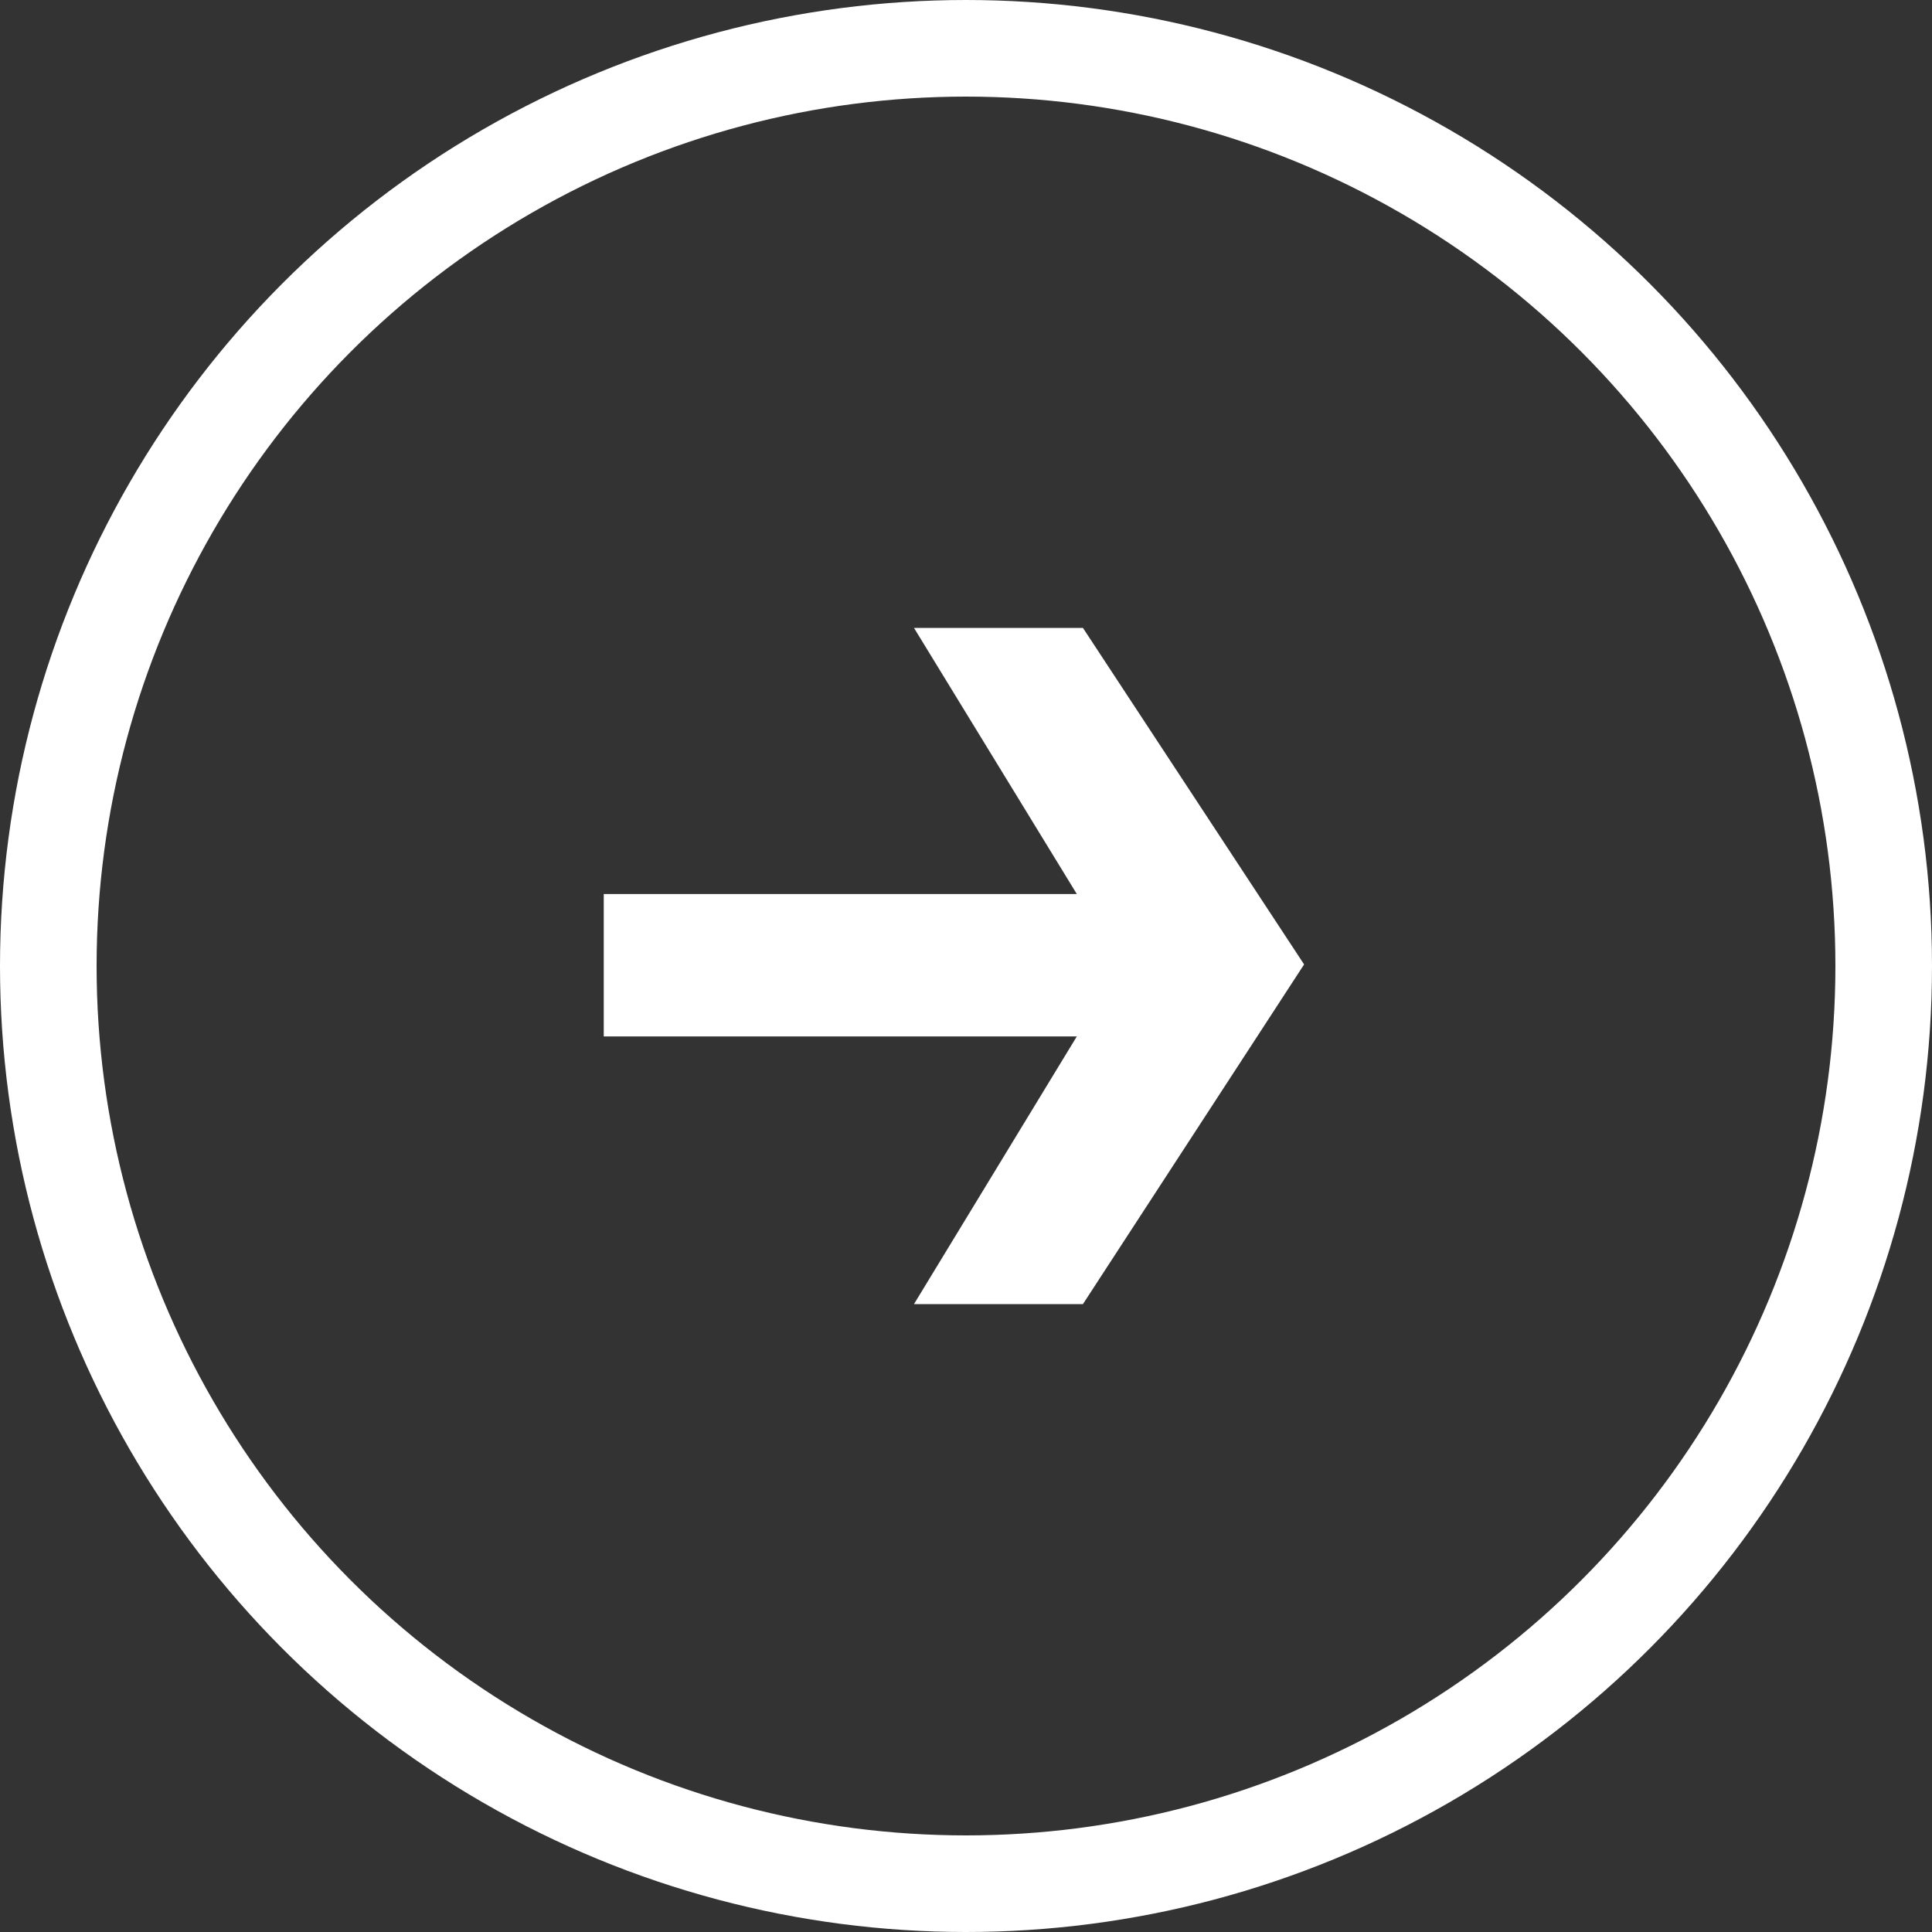 <svg width="80" height="80" viewBox="0 0 80 80" fill="none" xmlns="http://www.w3.org/2000/svg">
<rect x="0" y="0" width="80" height="80" fill="#333333" stroke="none"/>
<circle cx="40" cy="40" r="38" stroke="white" stroke-width="4"/>
<path d="M54 39.935L44.842 54H37.846L44.588 42.917H25V37.019H44.588L37.846 26H44.842L54 39.935Z" fill="white"/>
</svg>
